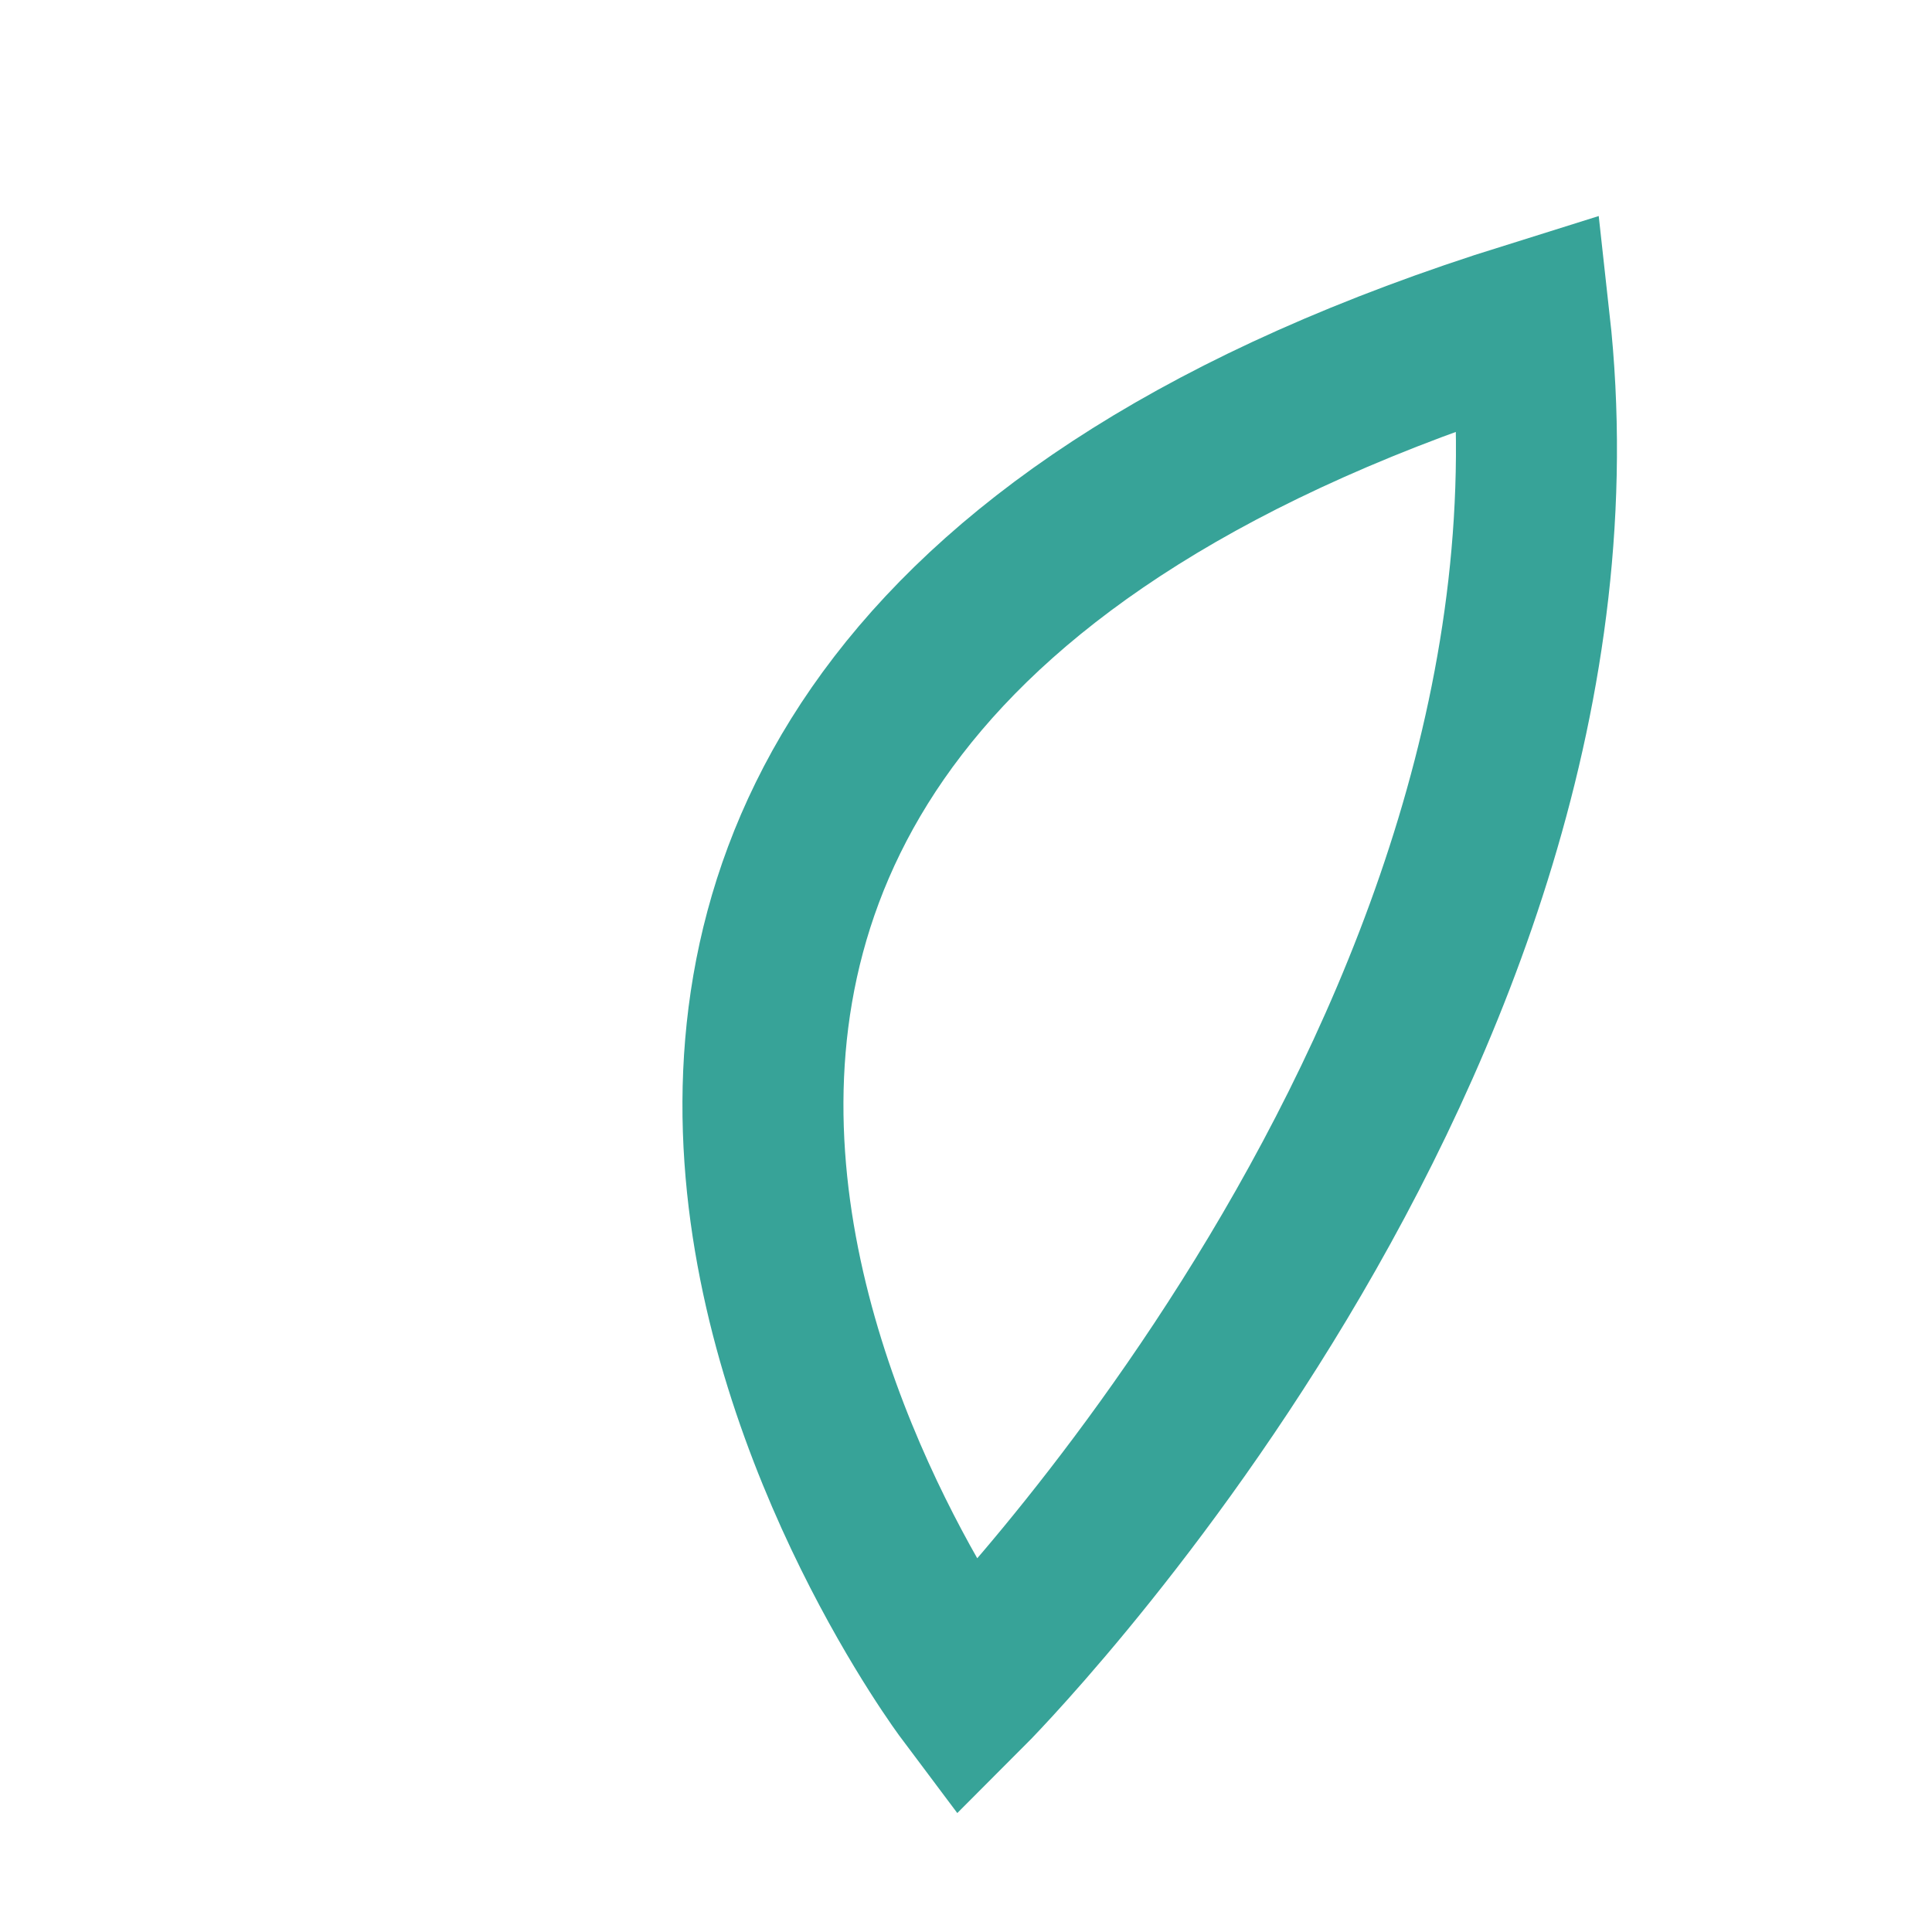 <?xml version="1.0" encoding="UTF-8"?>
<svg xmlns="http://www.w3.org/2000/svg" width="24" height="24" viewBox="0 0 24 24"><path d="M12 21S3 9 19 4c1 9-7 17-7 17z" fill="none" stroke="#37A398" stroke-width="2"/></svg>